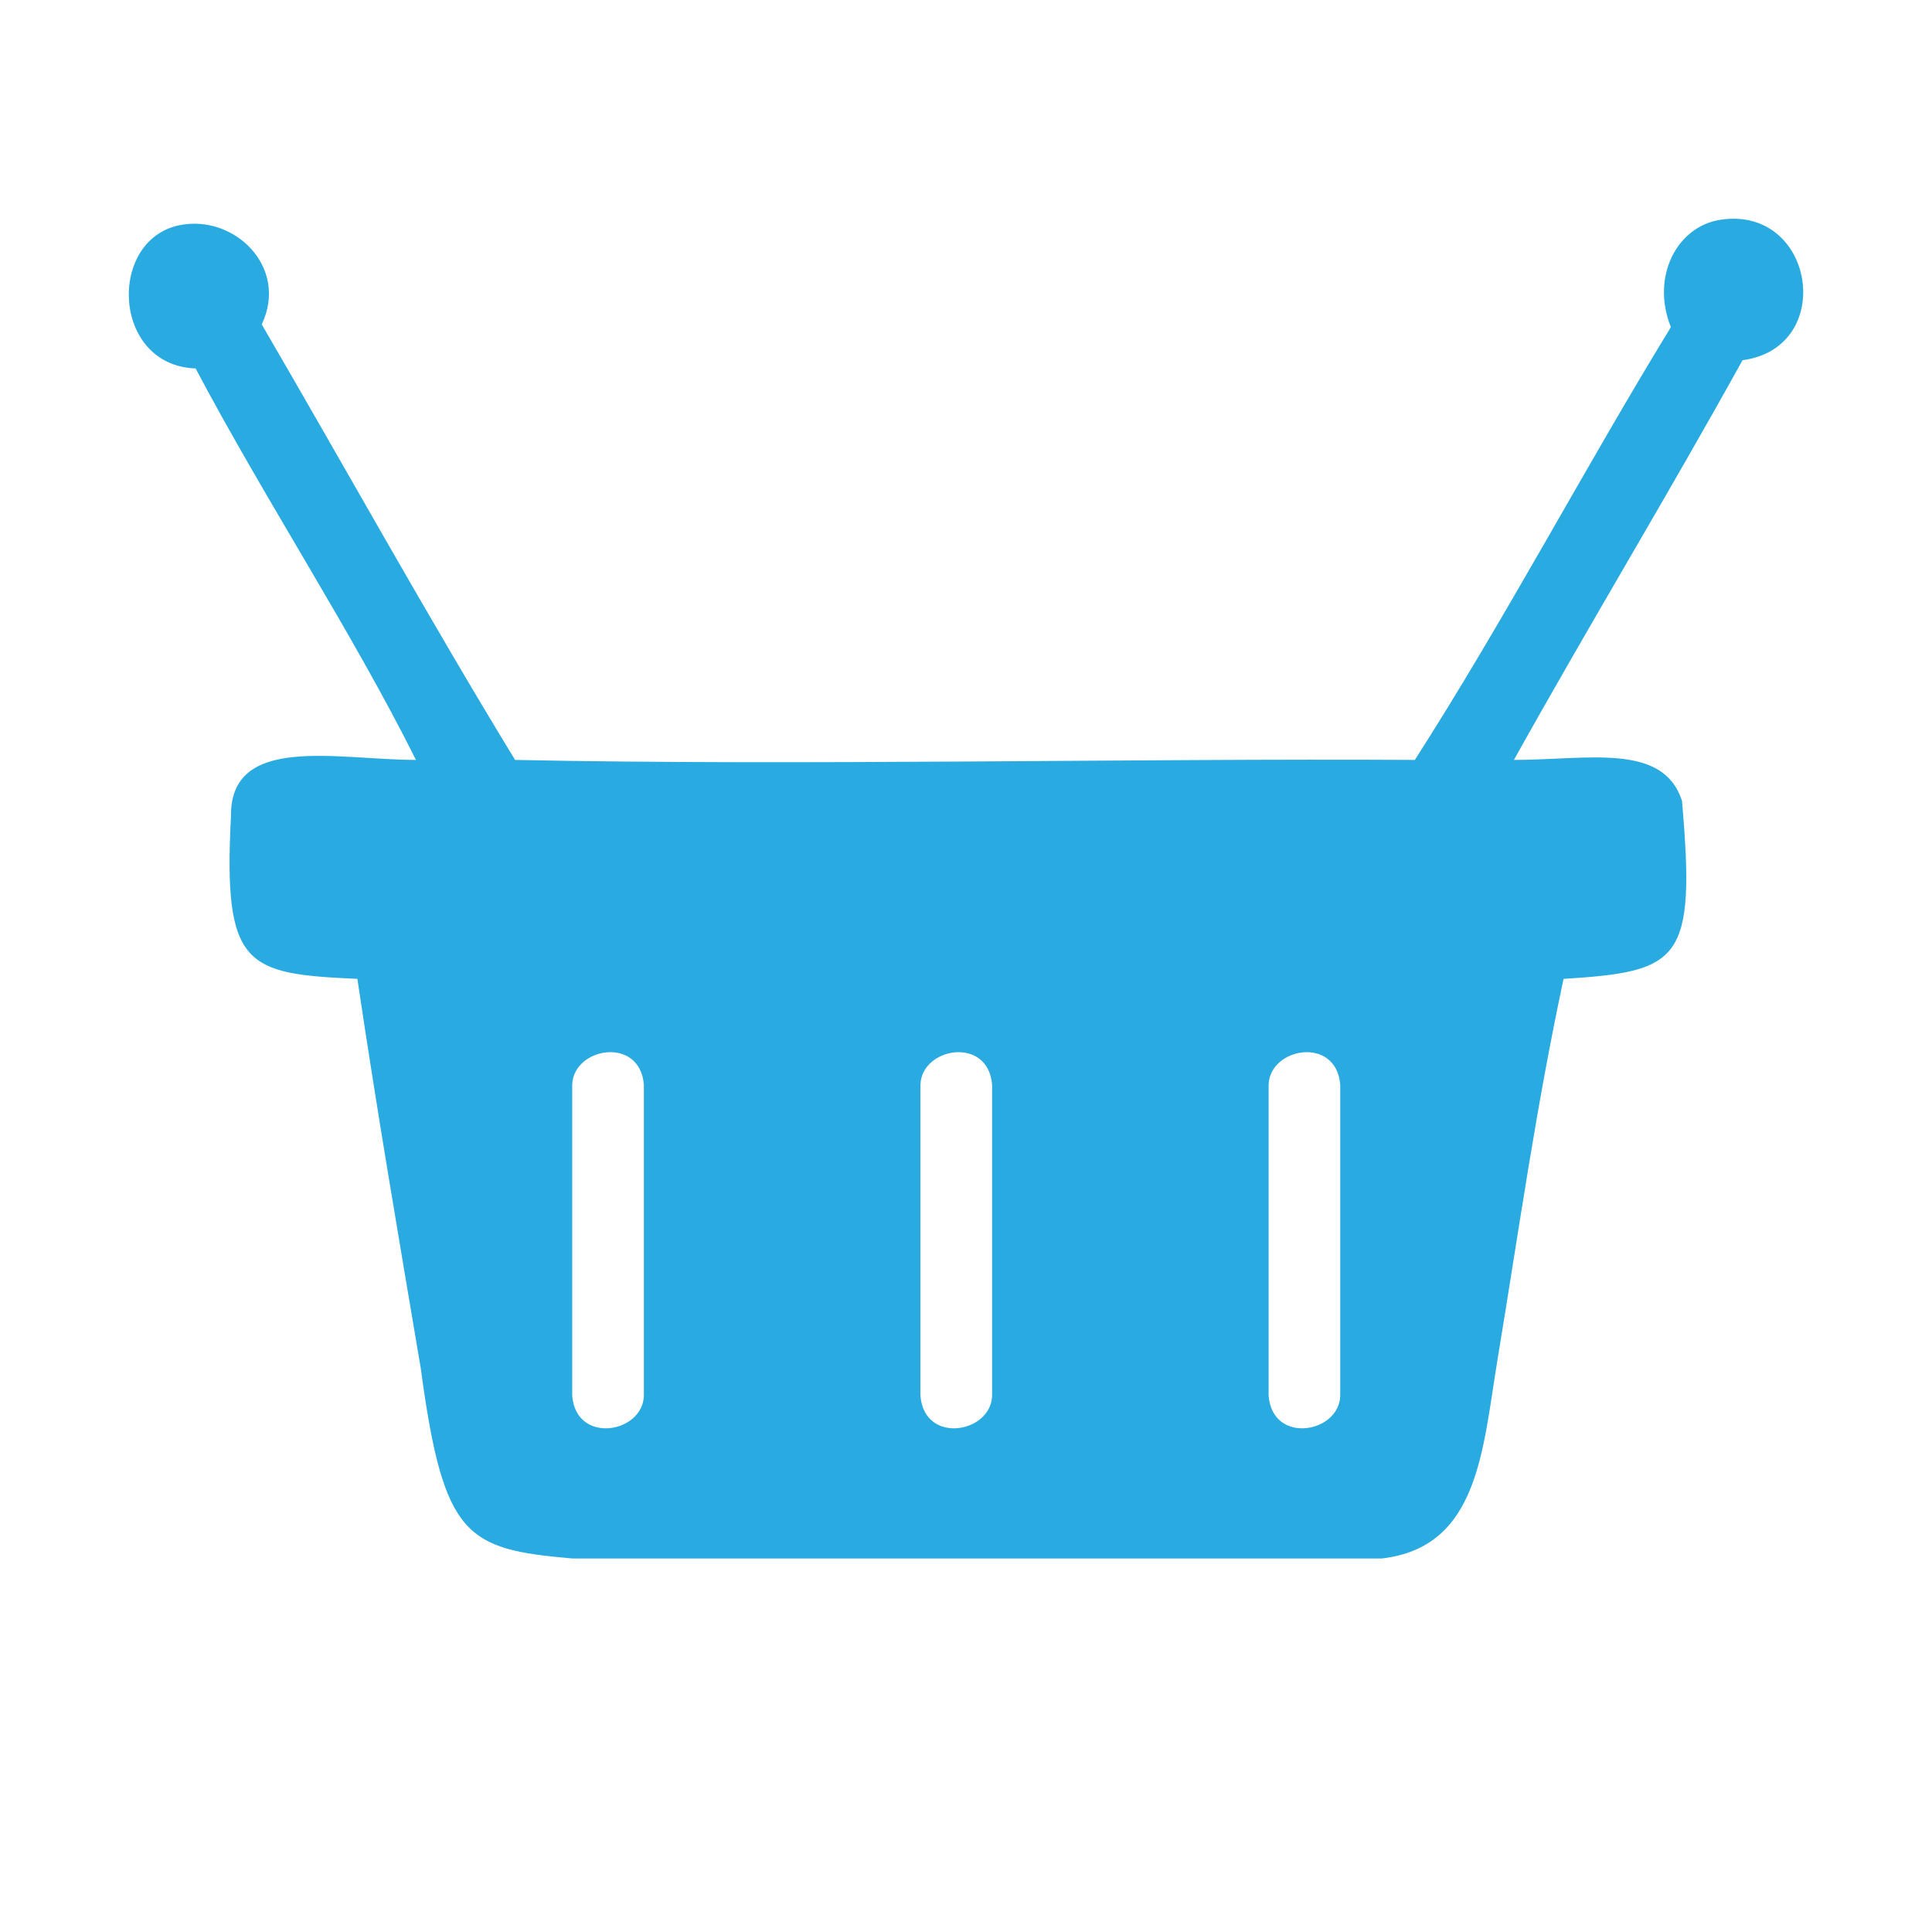 <svg version="1.1" viewBox="0 0 150 150" xmlns="http://www.w3.org/2000/svg"><path d="m117.541 59c5.735 0 11.58-1.367 13.047 3.174 1.092 12.472-0.117 13.255-9.194 13.826-2.181 10.244-3.378 18.958-5.13 29.576-1.164 7.045-1.463 14.549-8.979 15.424h-62.86c-8.232-0.726-9.99-1.605-11.759-14.78-1.71-10.124-3.378-19.855-4.919-30.22-8.632-0.396-10.425-0.866-9.815-12.611-0.084-6.454 8.266-4.389 14.363-4.389-4.932-9.893-11.733-20.23-17.107-30.393-6.496-0.228-6.853-9.945-1.284-11.115 4.236-0.894 8.544 3.209 6.418 7.695 6.505 11.167 12.969 22.841 19.669 33.813 21.824 0.458 48.395-0.127 69.856-1.2e-5 6.935-10.81 13.144-22.59 19.88-33.602-1.577-3.937 0.491-7.829 3.853-8.336 7.334-1.112 9.025 9.935 1.71 10.904-5.735 10.368-11.987 20.685-17.748 31.033zm-67.551 25.213c-0.309-3.8-5.475-2.897-5.563 0v24.162c0.311 3.792 5.475 2.898 5.563 0zm27.036 0c-0.311-3.798-5.475-2.9-5.563 0v24.162c0.307 3.794 5.474 2.895 5.563 0zm27.029 0c-0.309-3.799-5.471-2.897-5.559 0v24.162c0.311 3.792 5.471 2.897 5.559 0z" fill="#29abe2"/></svg>
